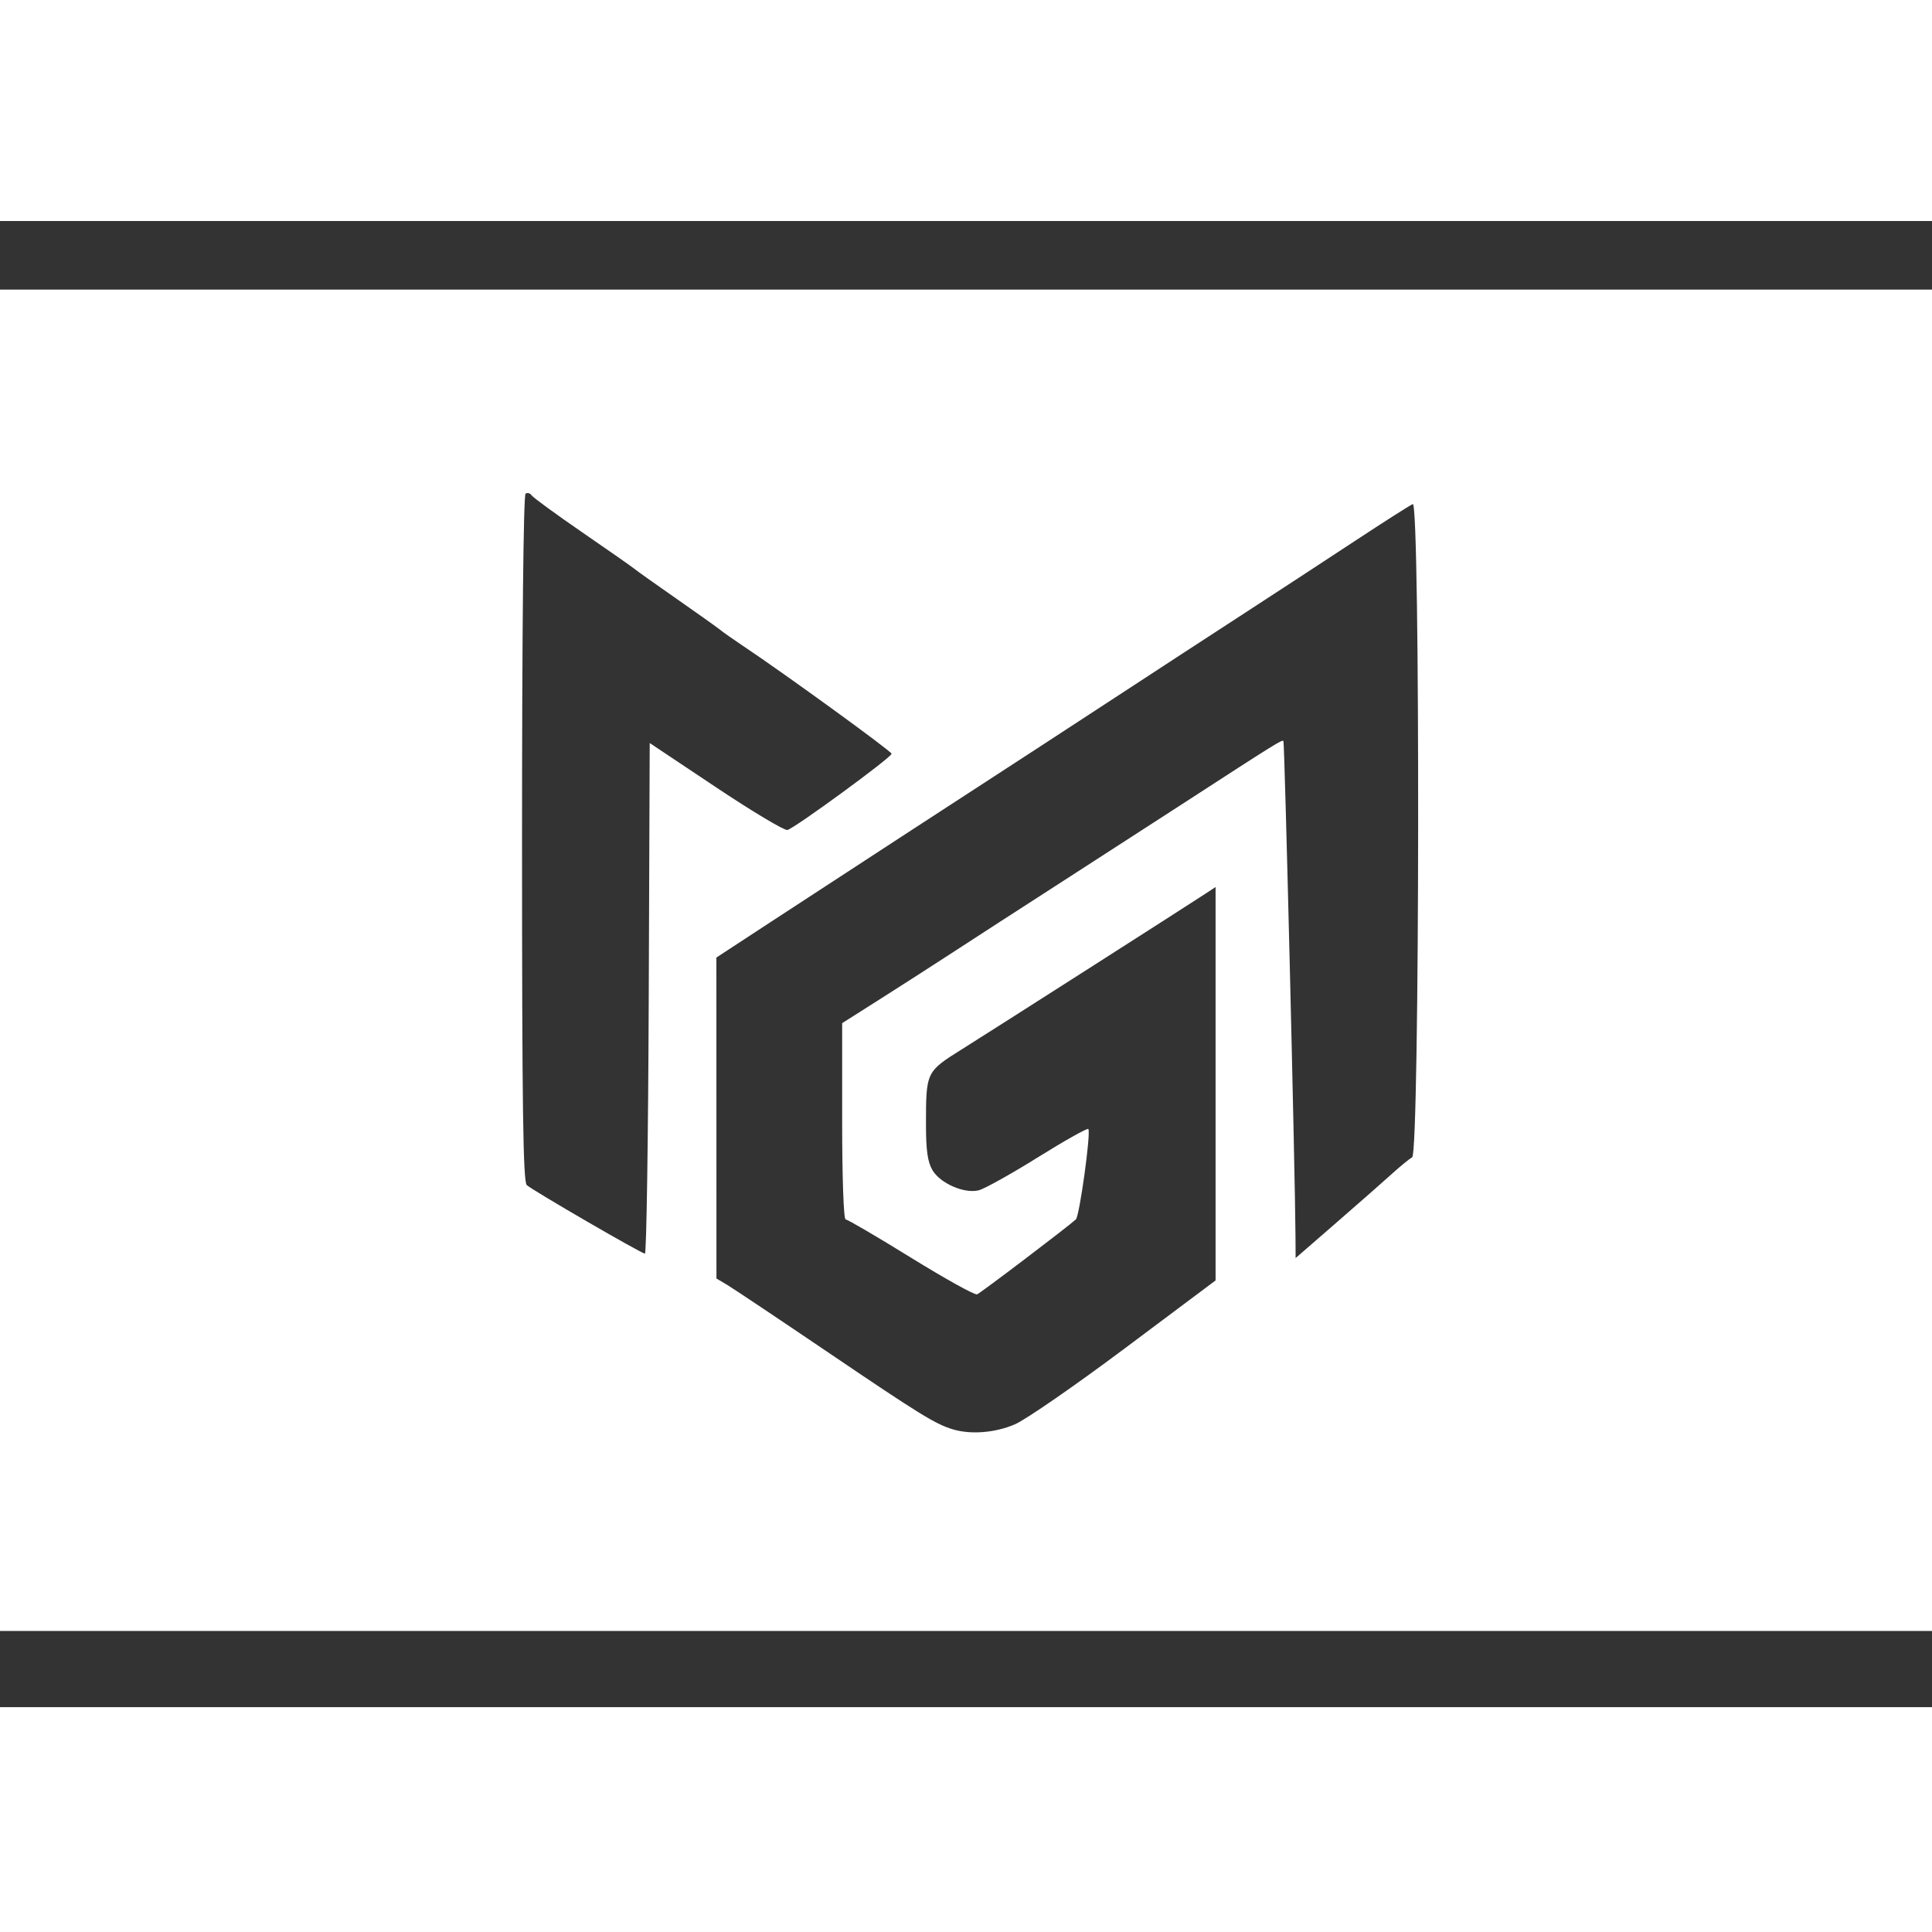 <?xml version="1.0" encoding="UTF-8" standalone="no"?>
<!-- Created with Inkscape (http://www.inkscape.org/) -->

<svg
   xmlns:dc="http://purl.org/dc/elements/1.1/"
   xmlns:cc="http://creativecommons.org/ns#"
   xmlns:rdf="http://www.w3.org/1999/02/22-rdf-syntax-ns#"
   xmlns:svg="http://www.w3.org/2000/svg"
   xmlns="http://www.w3.org/2000/svg"
   xmlns:sodipodi="http://sodipodi.sourceforge.net/DTD/sodipodi-0.dtd"
   xmlns:inkscape="http://www.inkscape.org/namespaces/inkscape"
   width="134.144mm"
   height="134.144mm"
   viewBox="0 0 134.144 134.144"
   version="1.1"
   id="svg8"
   inkscape:version="0.92.5 (2060ec1f9f, 2020-04-08)"
   sodipodi:docname="logo-inverse.svg">
  <rect x="0" y="0" width="134.144" height="134.144" fill="#333333" stroke="none"/>
  <defs
     id="defs2" />
  <sodipodi:namedview
     id="base"
     pagecolor="#ffffff"
     bordercolor="#666666"
     borderopacity="1.0"
     inkscape:pageopacity="0.0"
     inkscape:pageshadow="2"
     inkscape:zoom="0.49497475"
     inkscape:cx="-158.15866"
     inkscape:cy="431.04725"
     inkscape:document-units="mm"
     inkscape:current-layer="layer1"
     showgrid="false"
     inkscape:pagecheckerboard="true"
     inkscape:showpageshadow="false"
     borderlayer="true"
     inkscape:window-width="1920"
     inkscape:window-height="1061"
     inkscape:window-x="-8"
     inkscape:window-y="-8"
     inkscape:window-maximized="1" />
  <g
     inkscape:label="Layer 1"
     inkscape:groupmode="layer"
     id="layer1"
     transform="translate(227.125,-11.878)">
    <g
       id="g854"
       style="fill:#ffffff">
      <g
         id="g848"
         style="fill:#ffffff">
        <path
           inkscape:connector-curvature="0"
           style="fill:#ffffff;fill-opacity:1;stroke-width:0.266"
           d="m -227.125,138.216 v -7.805 h 67.072 67.072 v 7.805 7.805 h -67.072 -67.072 z"
           id="path837" />
        <path
           inkscape:connector-curvature="0"
           style="fill:#ffffff;fill-opacity:1;stroke-width:0.265"
           d="m -227.125,31.986 v 46.567 46.567 h 67.072 67.072 V 78.553 31.986 h -67.072 z m 36.603,14.128 c 0.113,-0.014 0.234,0.042 0.302,0.151 0.09,0.146 1.676,1.305 3.524,2.576 1.848,1.271 3.479,2.411 3.624,2.535 0.146,0.124 1.455,1.055 2.91,2.069 1.455,1.014 2.824,1.989 3.043,2.166 0.218,0.177 0.933,0.679 1.587,1.116 2.869,1.913 10.319,7.321 10.313,7.487 -0.009,0.257 -6.757,5.192 -7.235,5.292 -0.216,0.045 -2.455,-1.295 -4.976,-2.978 l -4.584,-3.059 -0.068,17.728 c -0.037,9.75 -0.156,17.727 -0.265,17.725 -0.239,-0.004 -7.735,-4.352 -8.201,-4.757 -0.26,-0.226 -0.331,-5.375 -0.331,-24.074 0,-14.395 0.097,-23.847 0.246,-23.939 0.034,-0.021 0.071,-0.033 0.109,-0.038 z m 61.491,0.761 c 0.524,-0.204 0.481,45.06 -0.043,45.356 -0.205,0.116 -0.832,0.629 -1.393,1.138 -0.561,0.509 -2.298,2.036 -3.86,3.393 l -2.84,2.467 -0.009,-1.54 c -0.026,-4.418 -0.754,-34.274 -0.837,-34.358 -0.105,-0.105 -0.467,0.122 -7.017,4.369 -2.36,1.531 -6.326,4.093 -8.813,5.694 -2.487,1.601 -5.616,3.625 -6.954,4.498 -1.338,0.873 -3.653,2.361 -5.144,3.307 l -2.711,1.719 v 6.814 c 0,3.929 0.103,6.814 0.242,6.814 0.133,0 2.176,1.196 4.54,2.658 2.365,1.462 4.429,2.607 4.587,2.544 0.25,-0.099 6.261,-4.659 6.858,-5.203 0.256,-0.234 1.061,-6.082 0.864,-6.279 -0.073,-0.073 -1.656,0.817 -3.519,1.978 -1.862,1.161 -3.708,2.188 -4.102,2.283 -1.003,0.241 -2.657,-0.484 -3.2,-1.402 -0.333,-0.563 -0.45,-1.376 -0.45,-3.134 0,-3.69 0.005,-3.7 2.473,-5.246 2.107,-1.32 15.464,-9.852 16.907,-10.8 l 0.728,-0.478 v 13.657 13.658 l -6.284,4.703 c -3.456,2.587 -6.901,4.968 -7.655,5.291 -1.376,0.59 -3.062,0.722 -4.318,0.341 -1.212,-0.369 -2.299,-1.04 -8.647,-5.34 -3.465,-2.347 -6.627,-4.461 -7.026,-4.698 l -0.726,-0.43 -0.002,-11.143 -0.002,-11.143 4.035,-2.641 c 3.98,-2.605 14.843,-9.681 18.19,-11.848 0.946,-0.612 3.625,-2.361 5.953,-3.886 2.328,-1.525 6.053,-3.954 8.277,-5.397 2.224,-1.444 5.736,-3.741 7.805,-5.104 2.069,-1.363 3.91,-2.537 4.092,-2.608 z"
           id="path835" />
        <path
           inkscape:connector-curvature="0"
           style="fill:#ffffff;fill-opacity:1;stroke-width:0.266"
           d="m -227.125,19.551 v -7.673 h 67.072 67.072 v 7.673 7.673 h -67.072 -67.072 z"
           id="path827" />
      </g>
    </g>
  </g>
</svg>
